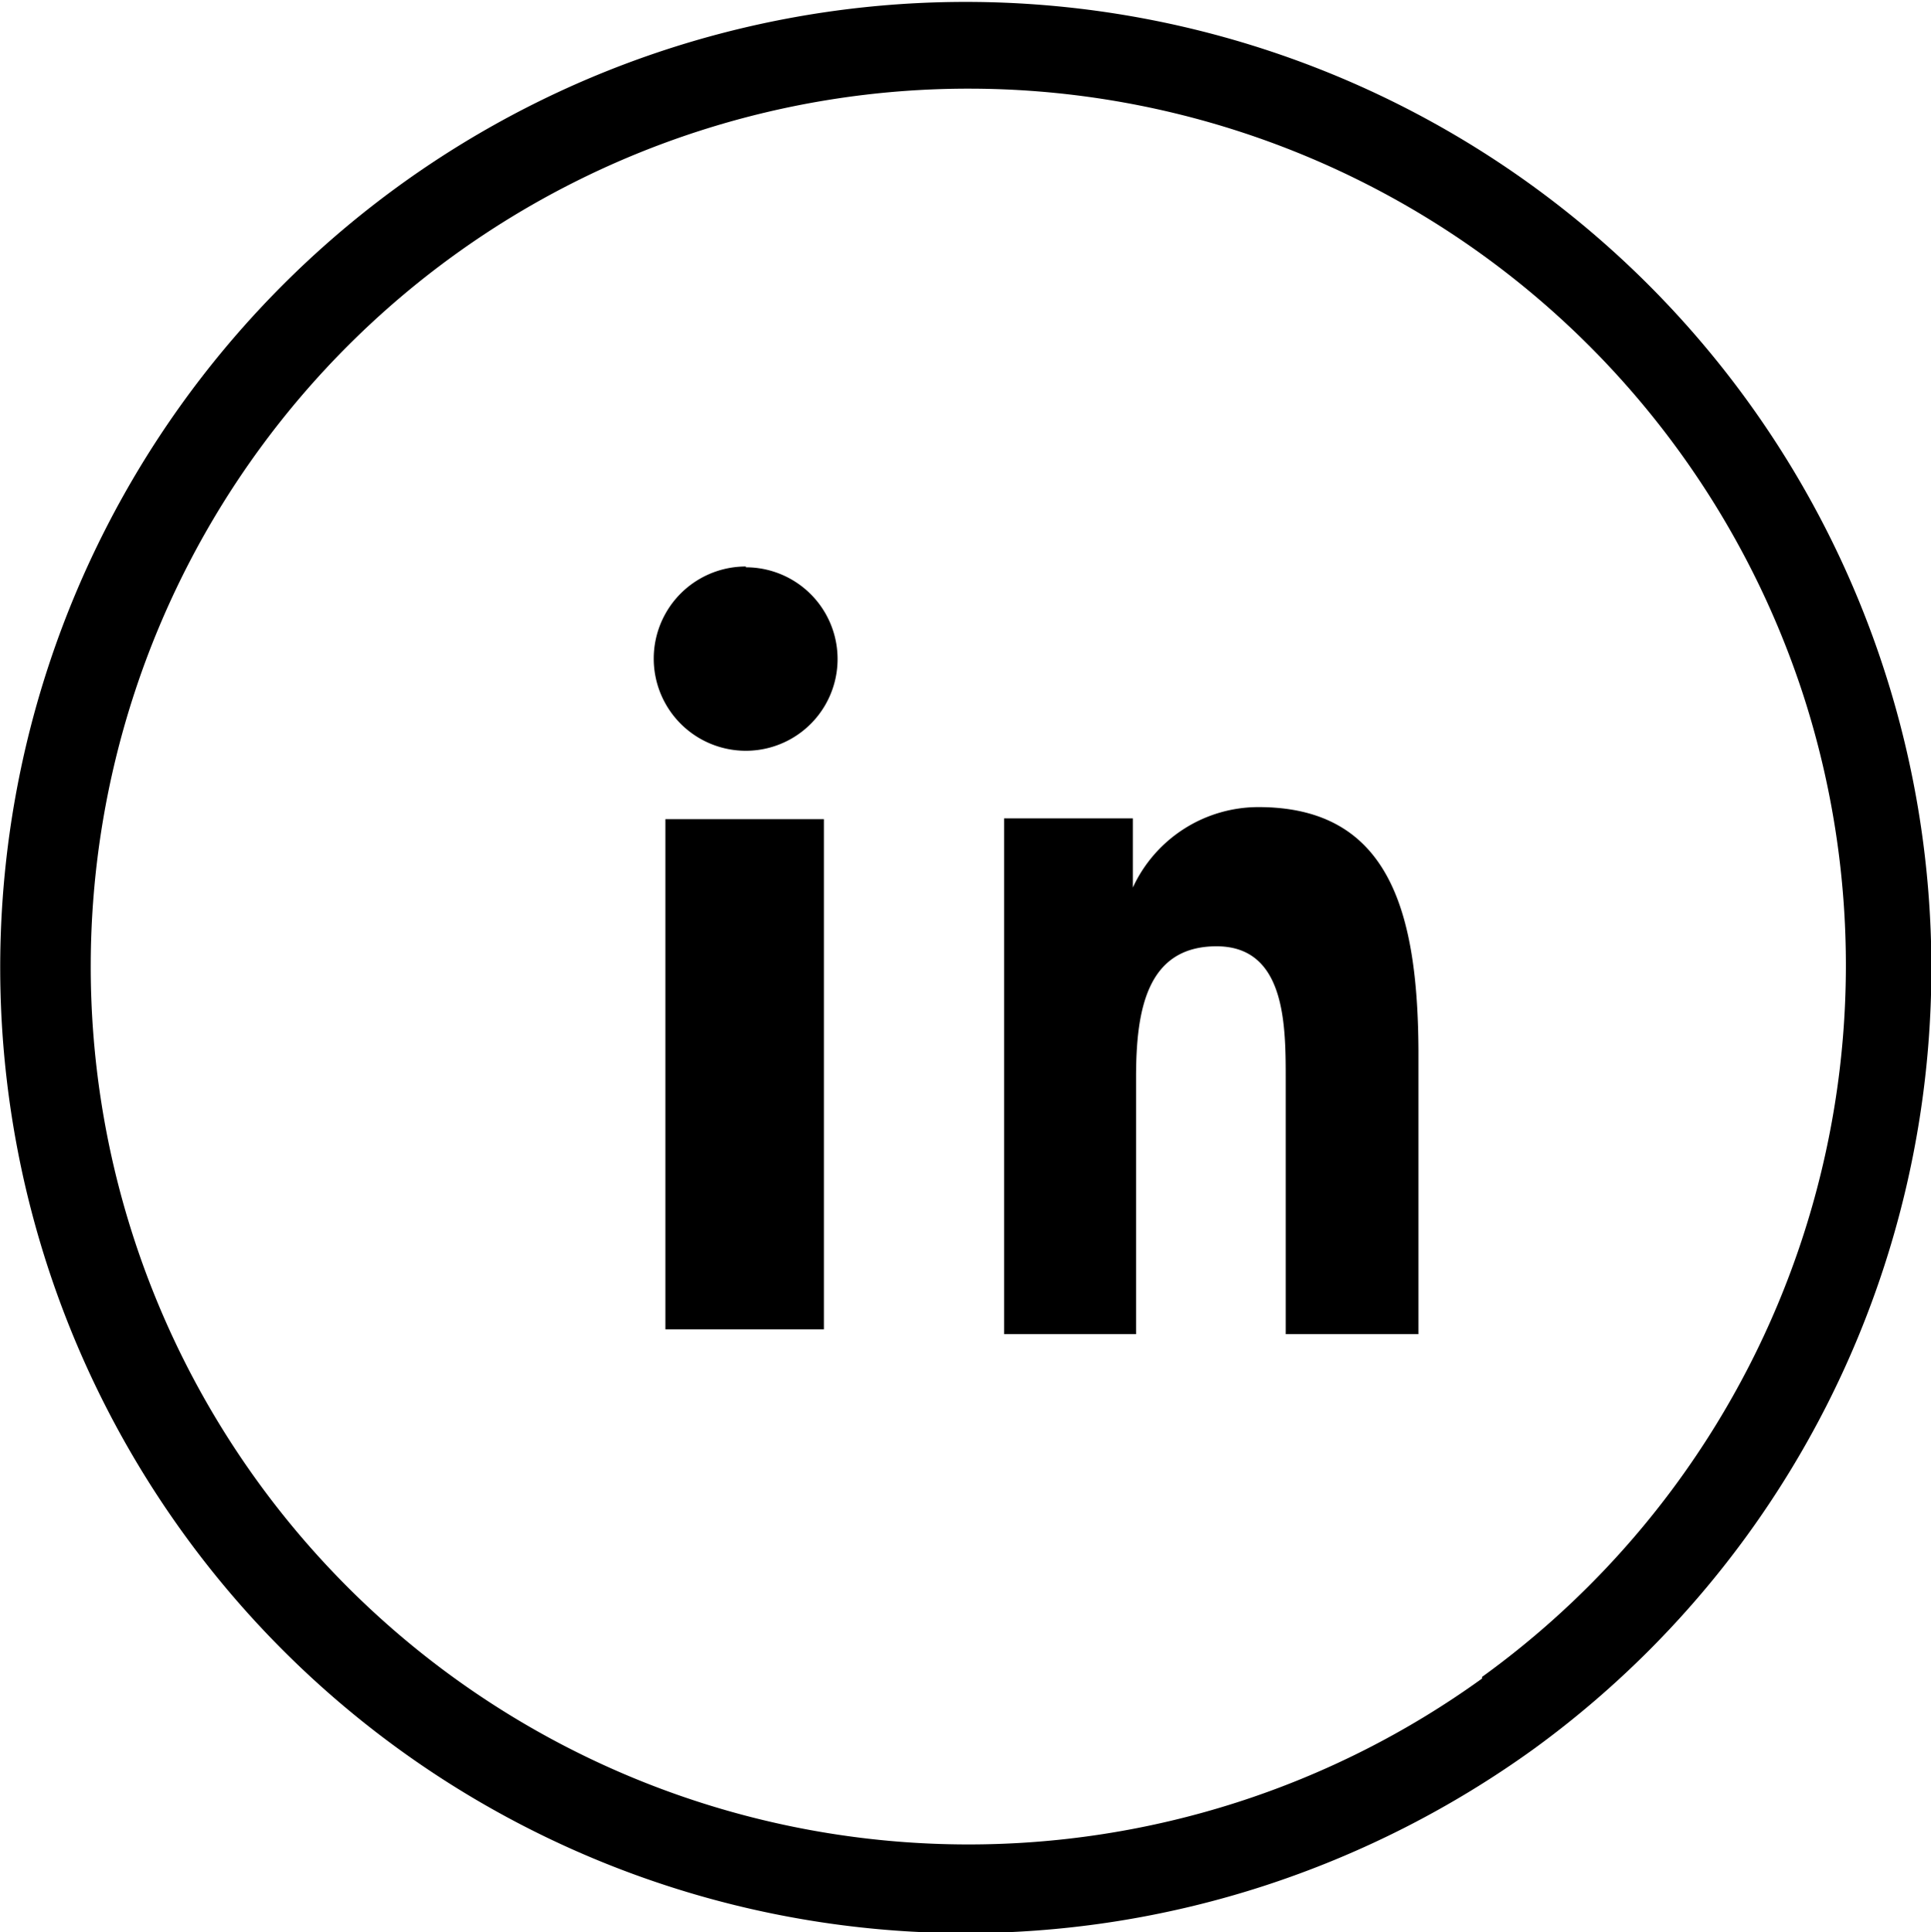 <svg id="Ebene_1" data-name="Ebene 1" xmlns="http://www.w3.org/2000/svg" viewBox="0 0 24 24.01"><defs><style>.cls-1,.cls-2{fill:#000;}.cls-1{fill-rule:evenodd;}</style></defs><title>linked_in</title><path class="cls-1" d="M24.15,9a12,12,0,1,0-7.72,15.11,12.17,12.17,0,0,0,3.37-1.71A12,12,0,0,0,24.15,9Zm-5,12.53h0a10.91,10.91,0,1,1,4-12.2A10.91,10.91,0,0,1,19.15,21.51Z" transform="translate(-0.73 -0.67)"/><path class="cls-1" d="M10,7.71h0A1.14,1.14,0,1,0,10,10a1.14,1.14,0,0,0,0-2.28Z" transform="translate(-0.73 -0.67)"/><rect class="cls-2" x="8.27" y="10.18" width="1.97" height="6.34"/><path class="cls-1" d="M16.37,10.7a1.72,1.72,0,0,0-1.56,1v-.86h-1.6v6.41h1.64V14.06c0-.83.13-1.63,1-1.63s.86,1,.86,1.68v3.14h1.65V13.72C18.35,12,18,10.7,16.37,10.7Z" transform="translate(-0.73 -0.67)"/></svg>